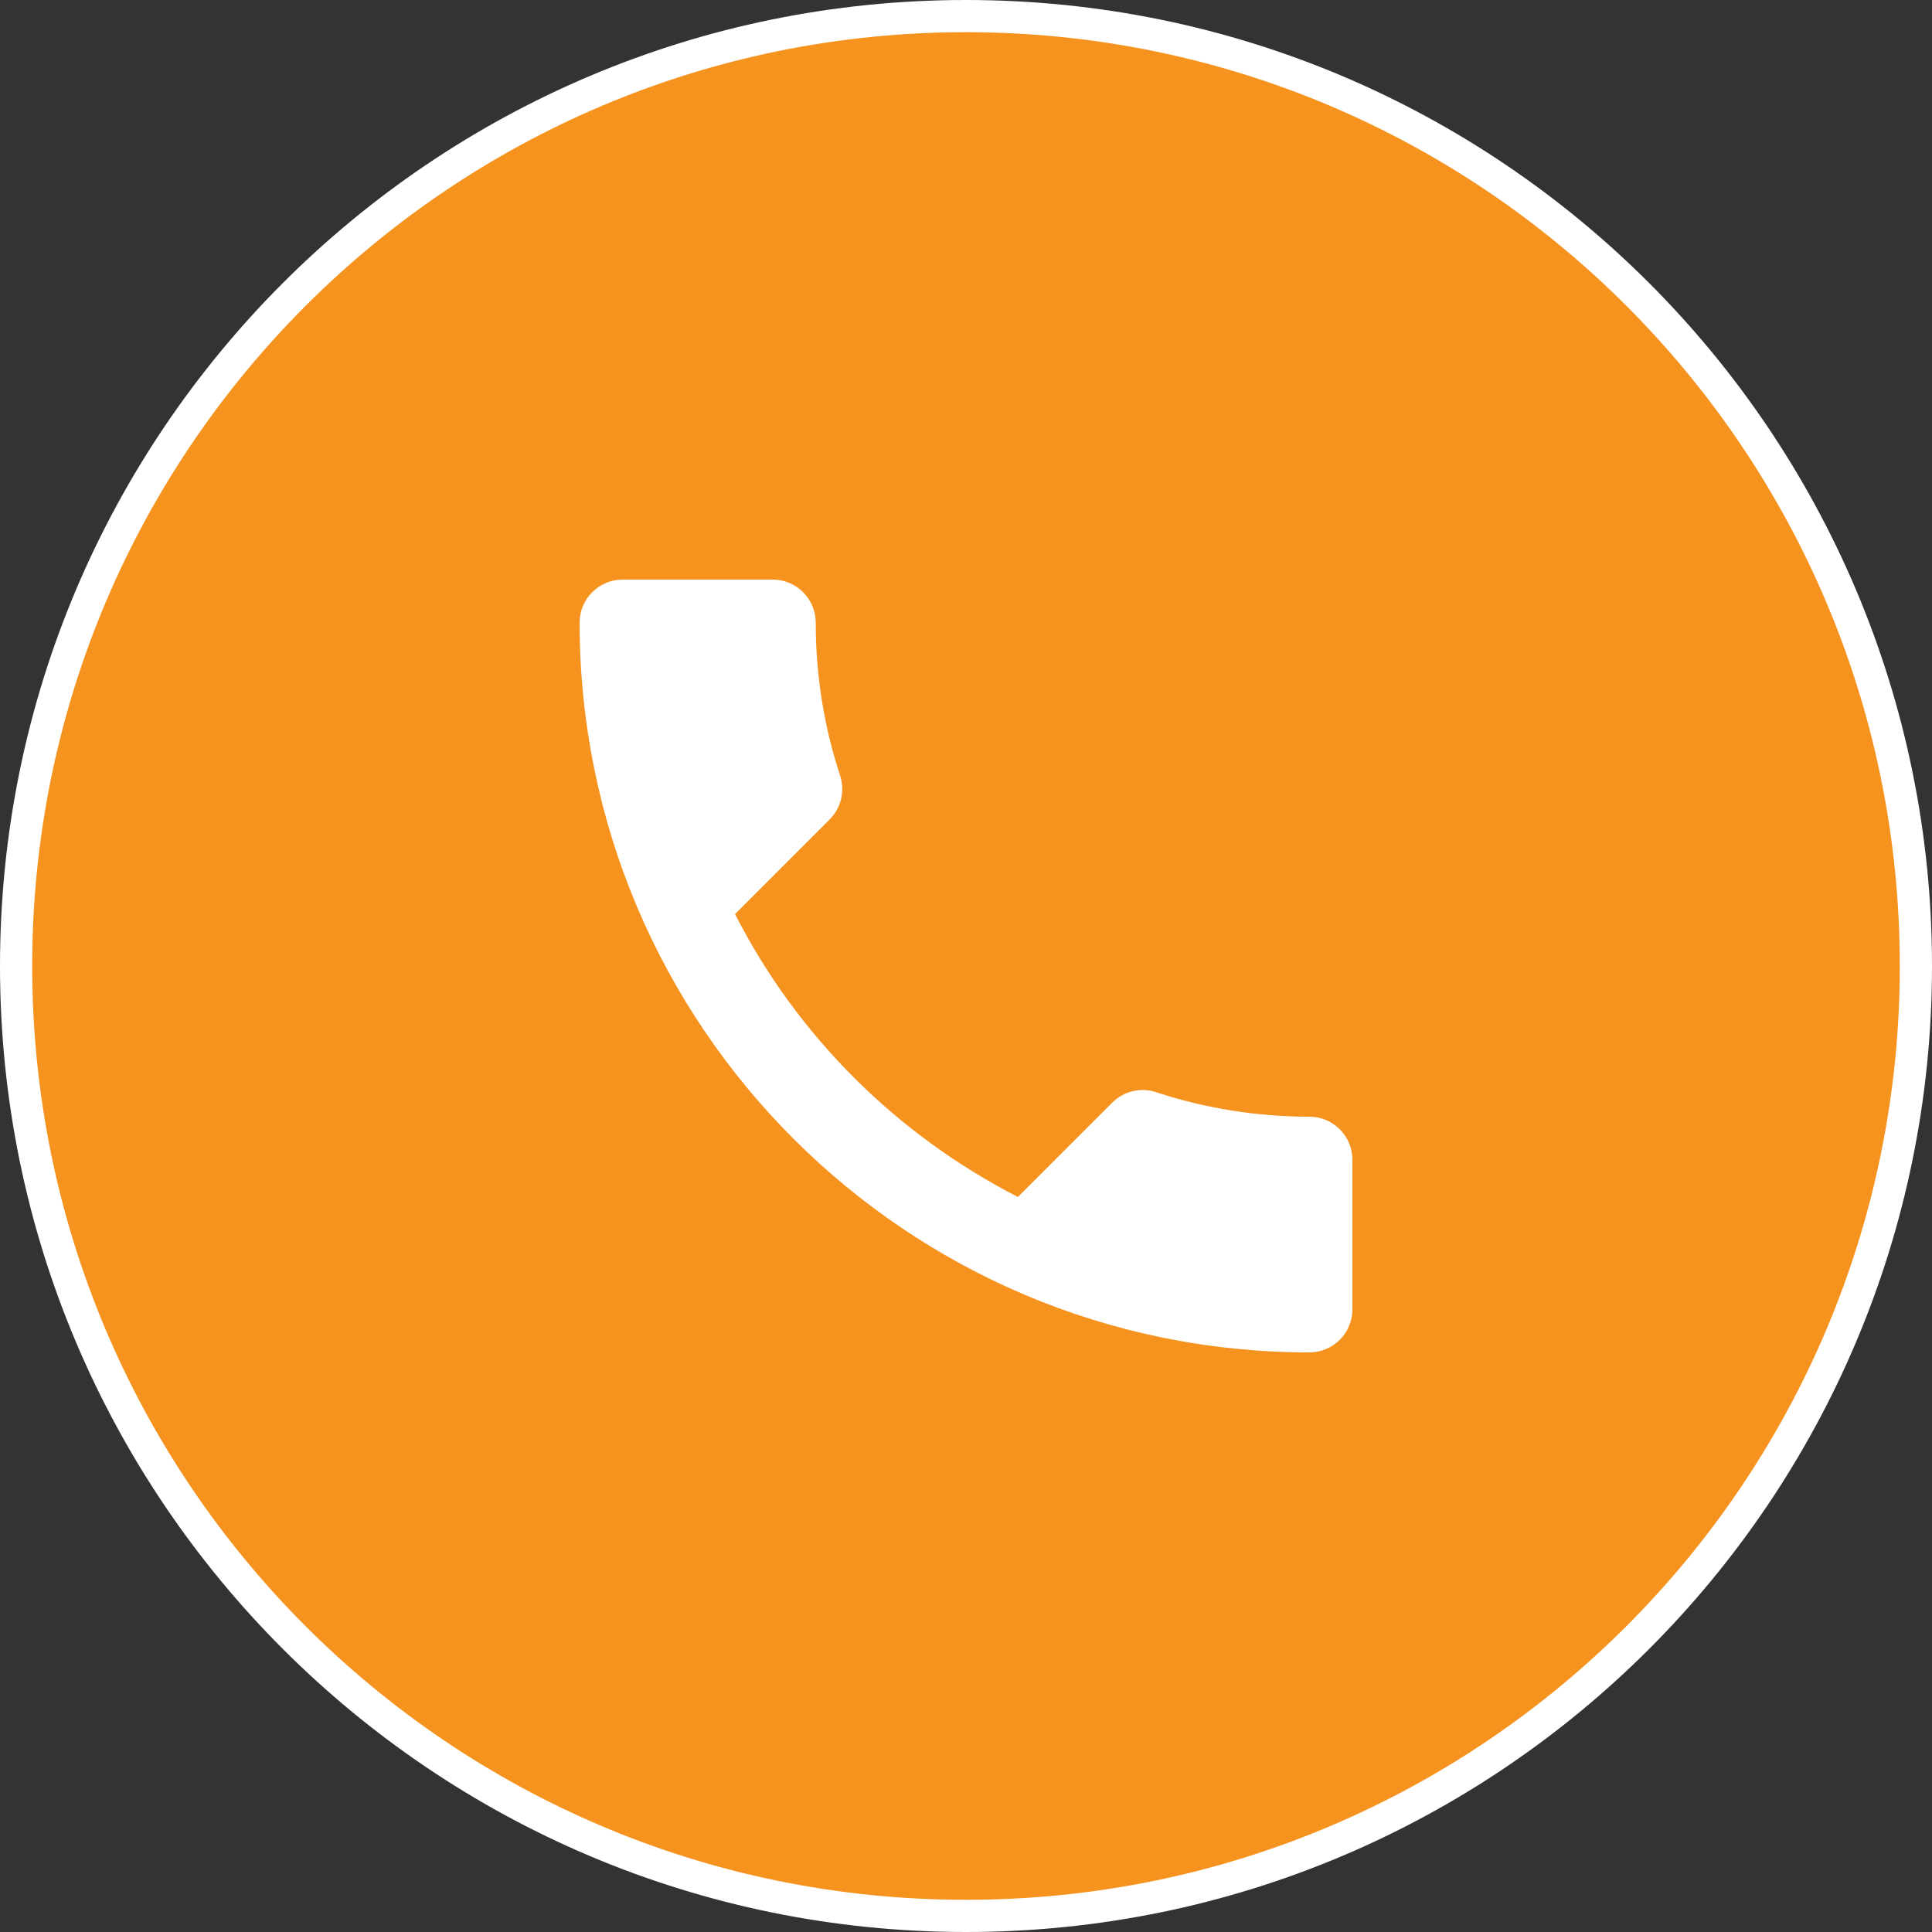 <?xml version="1.0" encoding="UTF-8"?> <svg xmlns="http://www.w3.org/2000/svg" width="60" height="60" viewBox="0 0 60 60" fill="none"><rect x="0" y="0" width="60" height="60" fill="#333333" stroke="none"/><path d="M0.5 30C0.5 13.708 13.708 0.5 30 0.5C46.292 0.5 59.5 13.708 59.5 30C59.5 46.292 46.292 59.5 30 59.5C13.708 59.5 0.5 46.292 0.5 30Z" fill="#F6921E"></path><path d="M0.5 30C0.5 13.708 13.708 0.5 30 0.5C46.292 0.5 59.5 13.708 59.5 30C59.5 46.292 46.292 59.5 30 59.5C13.708 59.5 0.5 46.292 0.5 30Z" stroke="white"></path><g clip-path="url(#clip0_2849_2048)"><path d="M22.827 28.387C24.747 32.16 27.84 35.24 31.613 37.173L34.547 34.24C34.907 33.88 35.44 33.76 35.907 33.92C37.4 34.413 39.013 34.68 40.667 34.68C41.4 34.68 42 35.28 42 36.013V40.667C42 41.4 41.4 42 40.667 42C28.147 42 18 31.853 18 19.333C18 18.6 18.6 18 19.333 18H24C24.733 18 25.333 18.6 25.333 19.333C25.333 21 25.6 22.6 26.093 24.093C26.24 24.56 26.133 25.08 25.76 25.453L22.827 28.387Z" fill="white"></path></g><defs><clipPath id="clip0_2849_2048"><rect width="32" height="32" fill="white" transform="translate(14 14)"></rect></clipPath></defs></svg> 